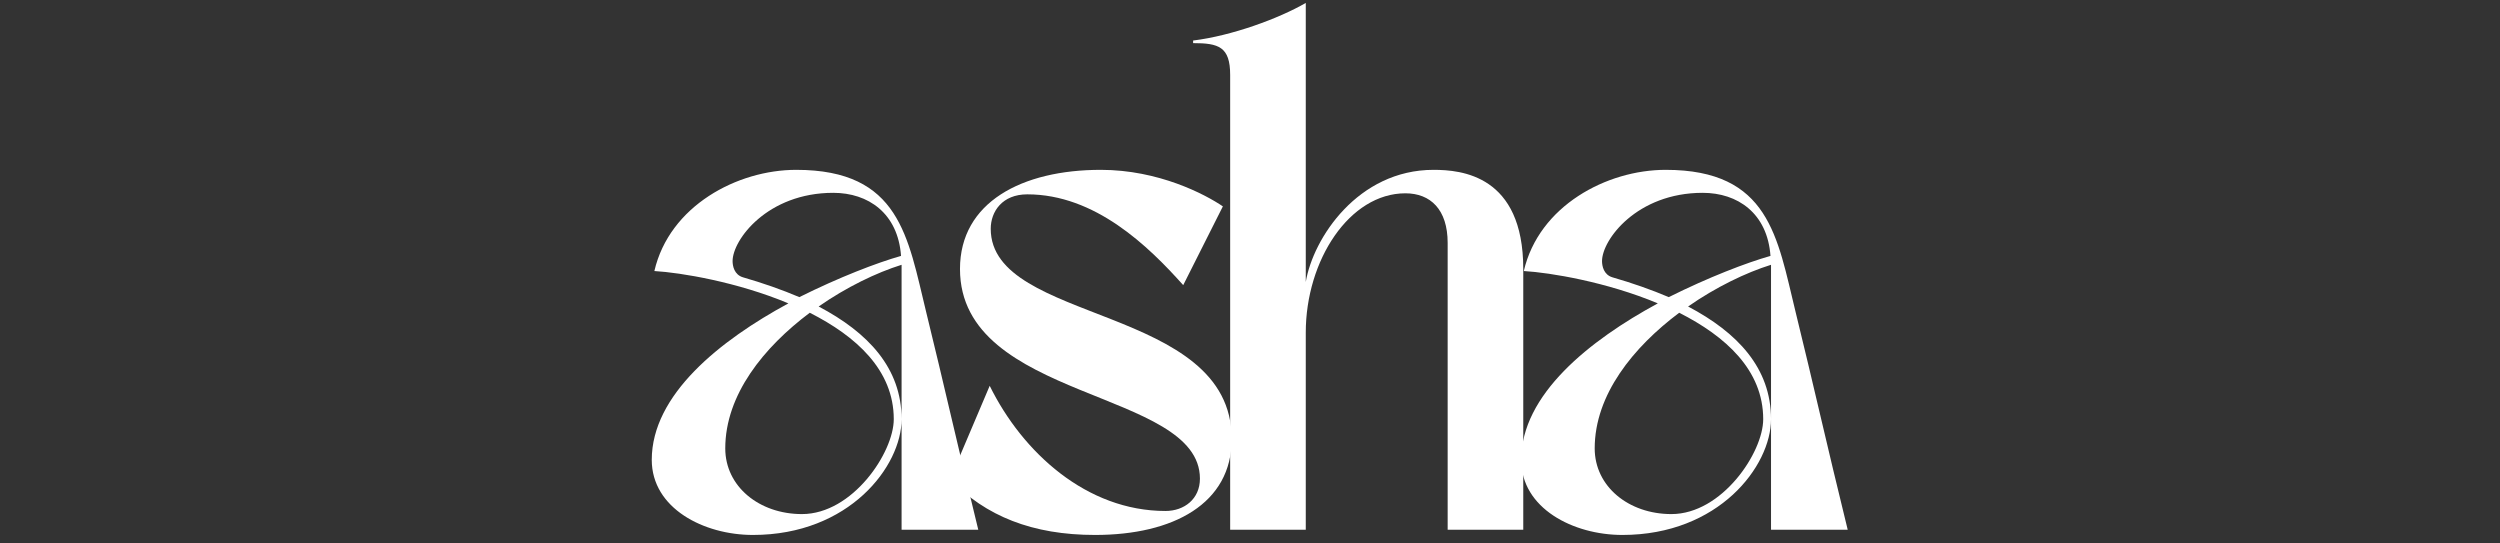 <?xml version="1.0" encoding="UTF-8"?>
<svg xmlns="http://www.w3.org/2000/svg" xmlns:xlink="http://www.w3.org/1999/xlink" width="290" zoomAndPan="magnify" viewBox="0 0 217.5 47.25" height="63" preserveAspectRatio="xMidYMid meet" version="1.0">
  <rect x="0" y="0" width="217.5" height="47.25" fill="#333333" stroke="none"/>
  <defs>
    <g></g>
    <clipPath id="cc20f851dd">
      <path d="M 56 14 L 86 14 L 86 46.512 L 56 46.512 Z M 56 14 " clip-rule="nonzero"></path>
    </clipPath>
    <clipPath id="daad0ae4bc">
      <path d="M 82 14 L 108 14 L 108 46.512 L 82 46.512 Z M 82 14 " clip-rule="nonzero"></path>
    </clipPath>
    <clipPath id="f5393e9b83">
      <path d="M 103 0 L 133 0 L 133 46.512 L 103 46.512 Z M 103 0 " clip-rule="nonzero"></path>
    </clipPath>
    <clipPath id="4e19ae6e8e">
      <path d="M 132 14 L 161 14 L 161 46.512 L 132 46.512 Z M 132 14 " clip-rule="nonzero"></path>
    </clipPath>
  </defs>
  <g clip-path="url(#cc20f851dd)">
    <g fill="#ffffff" fill-opacity="1">
      <g transform="translate(55.34, 46.088)">
        <g>
          <path d="M 1.363 -6.082 C 1.363 -1.859 5.898 0.453 10.164 0.453 C 18.559 0.453 23.098 -5.535 23.098 -9.621 L 23.098 0 L 29.77 0 C 27.906 -7.578 26.816 -12.523 25.23 -18.969 C 23.641 -25.457 22.961 -31.312 13.93 -31.312 C 8.805 -31.312 2.902 -28.18 1.59 -22.508 C 3.902 -22.371 8.805 -21.555 13.25 -19.695 C 7.305 -16.473 1.363 -11.754 1.363 -6.082 Z M 22.418 -9.621 C 22.418 -6.715 18.832 -1.363 14.43 -1.363 C 10.711 -1.363 7.758 -3.766 7.758 -7.078 C 7.758 -11.754 11.117 -15.883 15.109 -18.879 C 19.148 -16.836 22.418 -13.887 22.418 -9.621 Z M 14.203 -20.238 C 12.707 -20.875 11.027 -21.465 9.301 -21.961 C 8.531 -22.191 8.395 -22.961 8.395 -23.371 C 8.395 -25.23 11.434 -29.312 17.152 -29.312 C 20.191 -29.312 22.781 -27.543 23.051 -23.824 C 20.965 -23.234 17.652 -21.961 14.203 -20.238 Z M 23.098 -23.051 L 23.098 -9.621 C 23.098 -14.066 20.191 -17.152 15.883 -19.422 C 18.289 -21.102 20.918 -22.371 23.098 -23.051 Z M 23.098 -23.051 "></path>
        </g>
      </g>
    </g>
  </g>
  <g clip-path="url(#daad0ae4bc)">
    <g fill="#ffffff" fill-opacity="1">
      <g transform="translate(81.749, 46.088)">
        <g>
          <path d="M 13.523 0.453 C 20.328 0.453 25.41 -2.27 25.41 -7.895 C 25.41 -19.602 4.445 -17.879 4.445 -26.184 C 4.445 -27.68 5.445 -29.18 7.625 -29.18 C 13.523 -29.18 18.152 -24.684 21.191 -21.281 L 24.641 -28.133 C 23.098 -29.18 19.059 -31.312 14.023 -31.312 C 7.168 -31.312 1.77 -28.496 1.77 -22.688 C 1.77 -11.164 22.645 -12.254 22.645 -4.445 C 22.645 -2.676 21.281 -1.633 19.648 -1.633 C 12.797 -1.633 7.215 -6.715 4.355 -12.523 L 0.906 -4.402 C 3.992 -1.18 8.078 0.453 13.523 0.453 Z M 13.523 0.453 "></path>
        </g>
      </g>
    </g>
  </g>
  <g clip-path="url(#f5393e9b83)">
    <g fill="#ffffff" fill-opacity="1">
      <g transform="translate(103.801, 46.088)">
        <g>
          <path d="M 3.223 -39.57 L 3.223 0 L 9.801 0 L 9.801 -17.152 C 9.801 -23.461 13.613 -29.27 18.469 -29.27 C 20.648 -29.27 22.145 -27.863 22.145 -24.957 L 22.145 0 L 28.723 0 L 28.723 -22.688 C 28.723 -30.855 23.324 -31.312 20.918 -31.312 C 14.34 -31.312 10.438 -25.367 9.801 -21.555 L 9.801 -45.832 C 7.441 -44.469 3.359 -42.973 0 -42.562 L 0 -42.336 C 2.223 -42.336 3.223 -42.02 3.223 -39.57 Z M 3.223 -39.57 "></path>
        </g>
      </g>
    </g>
  </g>
  <g clip-path="url(#4e19ae6e8e)">
    <g fill="#ffffff" fill-opacity="1">
      <g transform="translate(130.981, 46.088)">
        <g>
          <path d="M 1.363 -6.082 C 1.363 -1.859 5.898 0.453 10.164 0.453 C 18.559 0.453 23.098 -5.535 23.098 -9.621 L 23.098 0 L 29.77 0 C 27.906 -7.578 26.816 -12.523 25.23 -18.969 C 23.641 -25.457 22.961 -31.312 13.93 -31.312 C 8.805 -31.312 2.902 -28.18 1.59 -22.508 C 3.902 -22.371 8.805 -21.555 13.25 -19.695 C 7.305 -16.473 1.363 -11.754 1.363 -6.082 Z M 22.418 -9.621 C 22.418 -6.715 18.832 -1.363 14.43 -1.363 C 10.711 -1.363 7.758 -3.766 7.758 -7.078 C 7.758 -11.754 11.117 -15.883 15.109 -18.879 C 19.148 -16.836 22.418 -13.887 22.418 -9.621 Z M 14.203 -20.238 C 12.707 -20.875 11.027 -21.465 9.301 -21.961 C 8.531 -22.191 8.395 -22.961 8.395 -23.371 C 8.395 -25.23 11.434 -29.312 17.152 -29.312 C 20.191 -29.312 22.781 -27.543 23.051 -23.824 C 20.965 -23.234 17.652 -21.961 14.203 -20.238 Z M 23.098 -23.051 L 23.098 -9.621 C 23.098 -14.066 20.191 -17.152 15.883 -19.422 C 18.289 -21.102 20.918 -22.371 23.098 -23.051 Z M 23.098 -23.051 "></path>
        </g>
      </g>
    </g>
  </g>
</svg>
